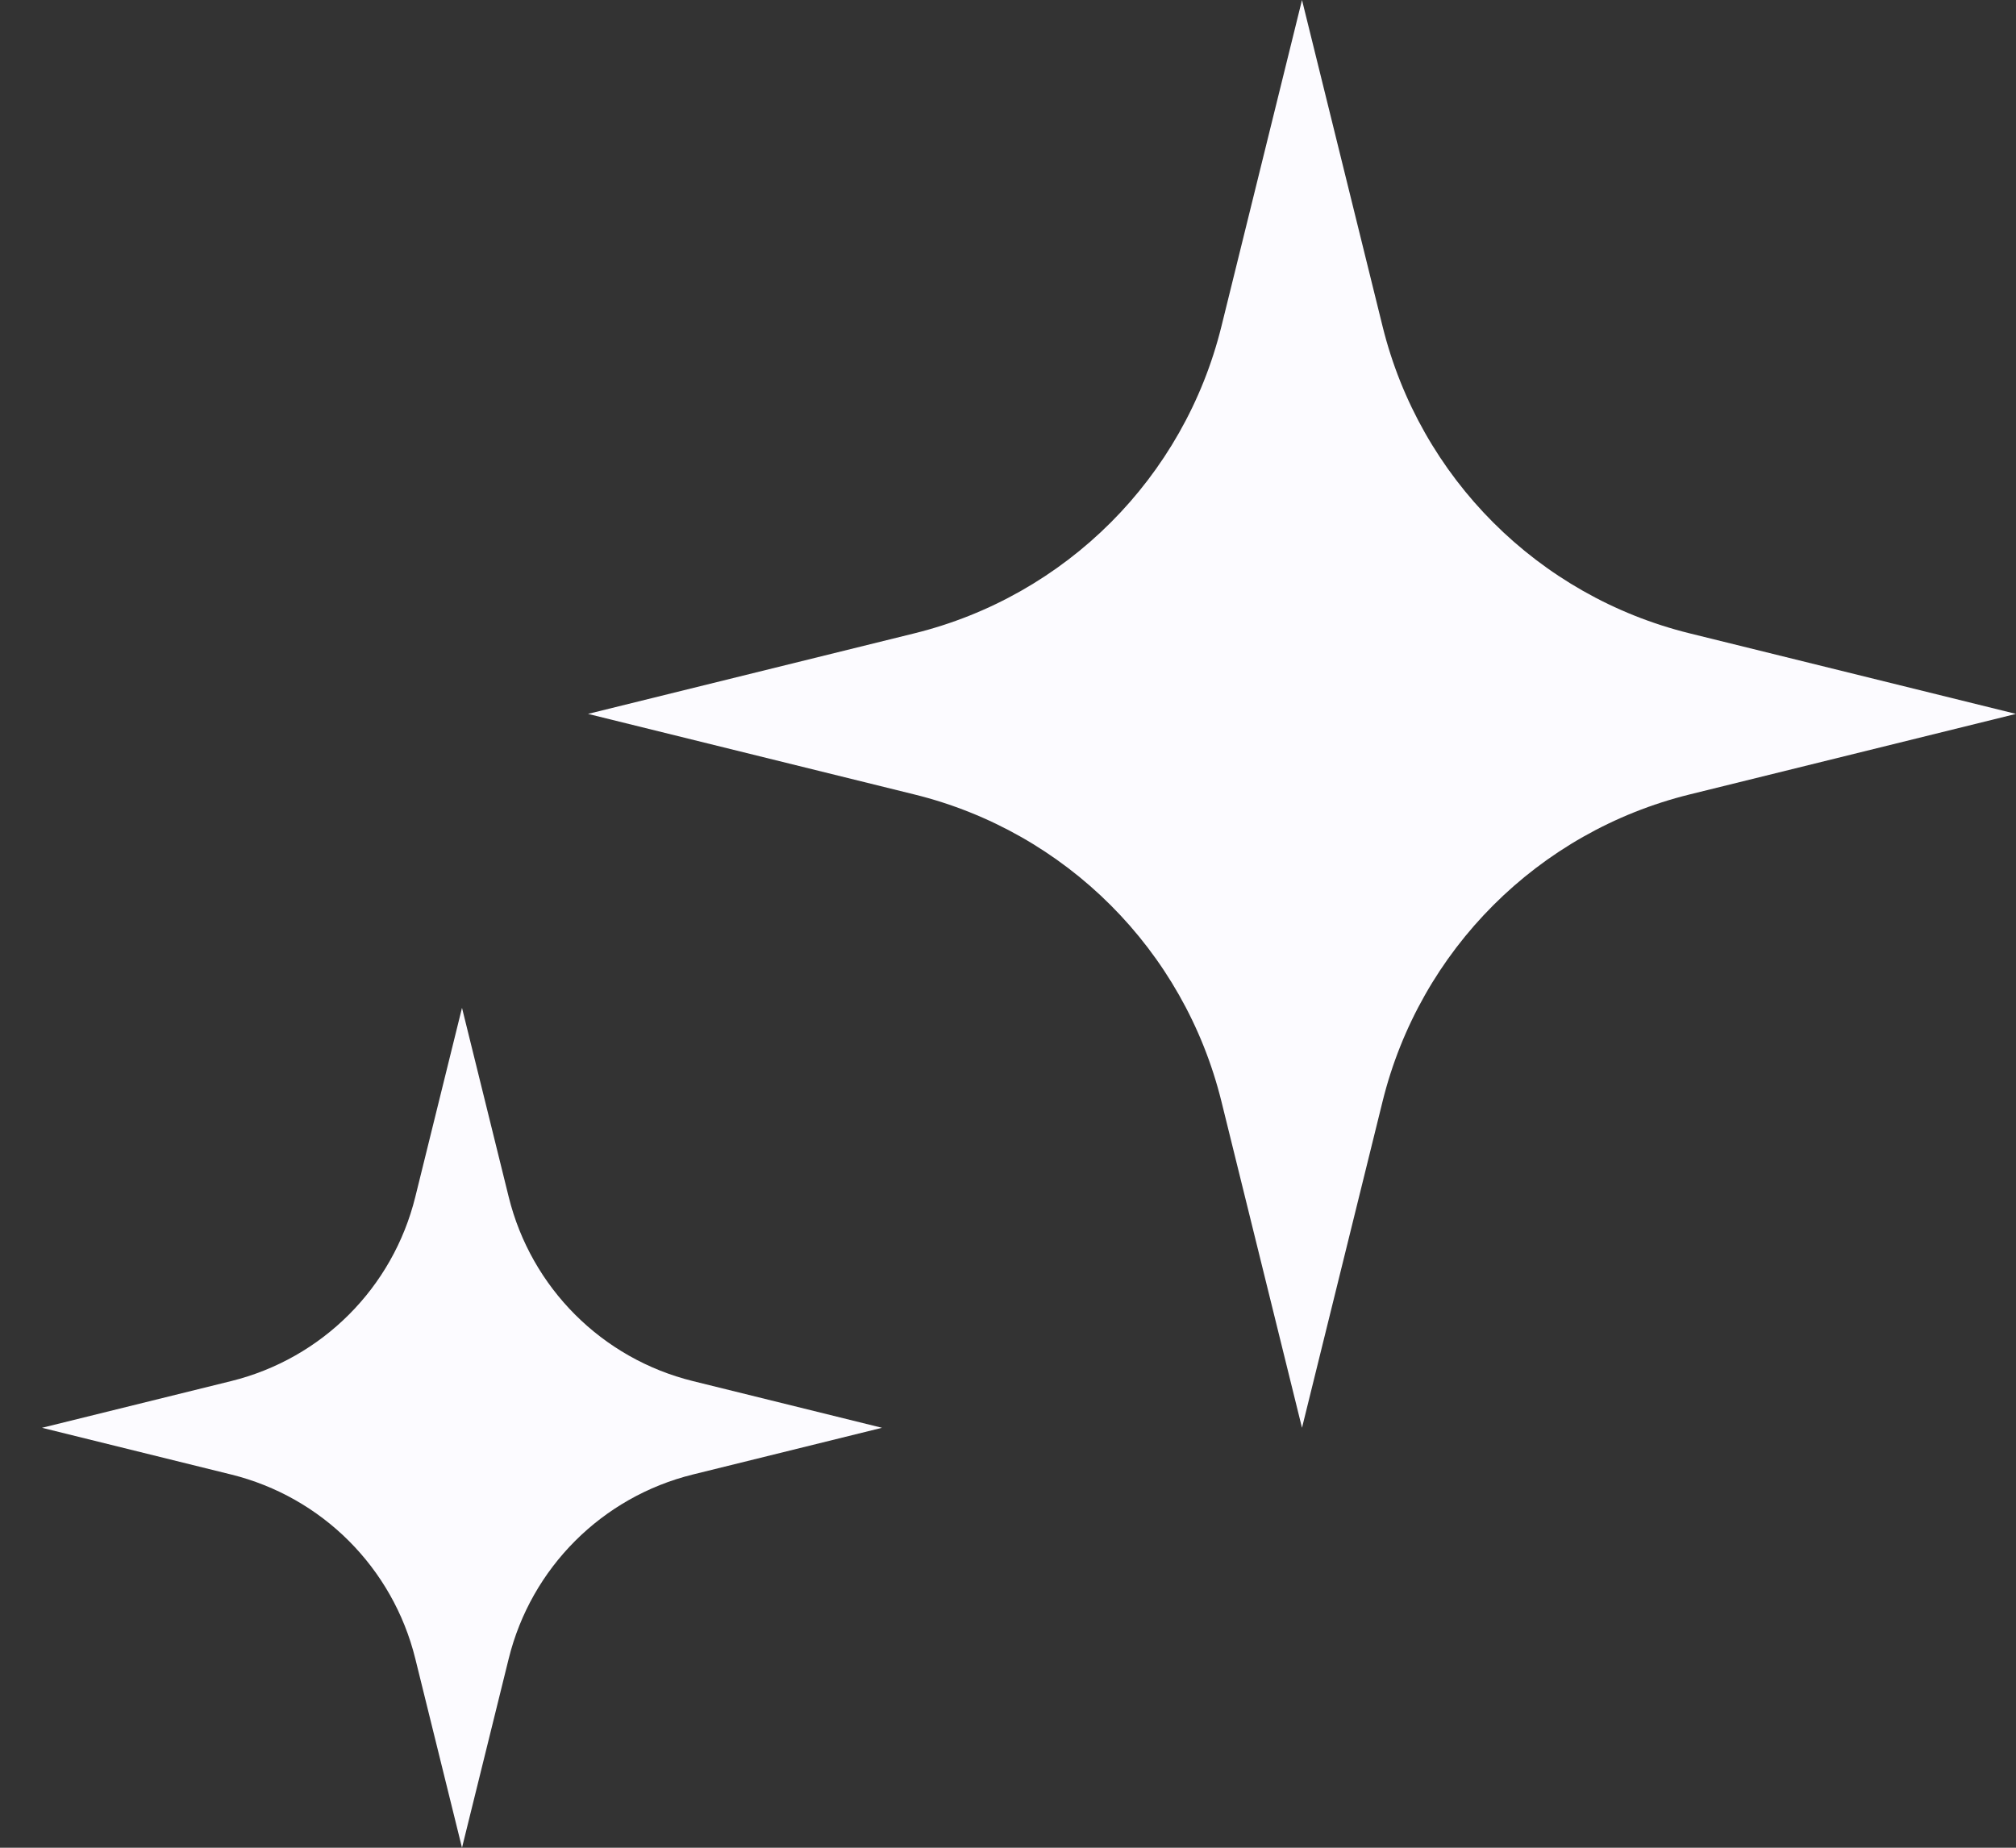   <svg
      width="24"
      height="22"
      viewBox="0 0 24 22"
      fill="none"
      xmlns="http://www.w3.org/2000/svg"
    >
      <rect x="0" y="0" width="24" height="22" fill="#333333" stroke="none"/>
      <path
        d="M15.5 0L16.459 3.885C16.904 5.688 18.312 7.096 20.115 7.541L24 8.5L20.115 9.459C18.312 9.904 16.904 11.312 16.459 13.115L15.5 17L14.541 13.115C14.096 11.312 12.688 9.904 10.885 9.459L7 8.5L10.885 7.541C12.688 7.096 14.096 5.688 14.541 3.885L15.5 0Z"
        fill="#FCFBFF"
      />
      <path
        d="M5.5 12L6.056 14.251C6.323 15.333 7.167 16.177 8.249 16.444L10.5 17L8.249 17.556C7.167 17.823 6.323 18.667 6.056 19.749L5.5 22L4.944 19.749C4.677 18.667 3.833 17.823 2.751 17.556L0.5 17L2.751 16.444C3.833 16.177 4.677 15.333 4.944 14.251L5.5 12Z"
        fill="#FCFBFF"
      />
    </svg>